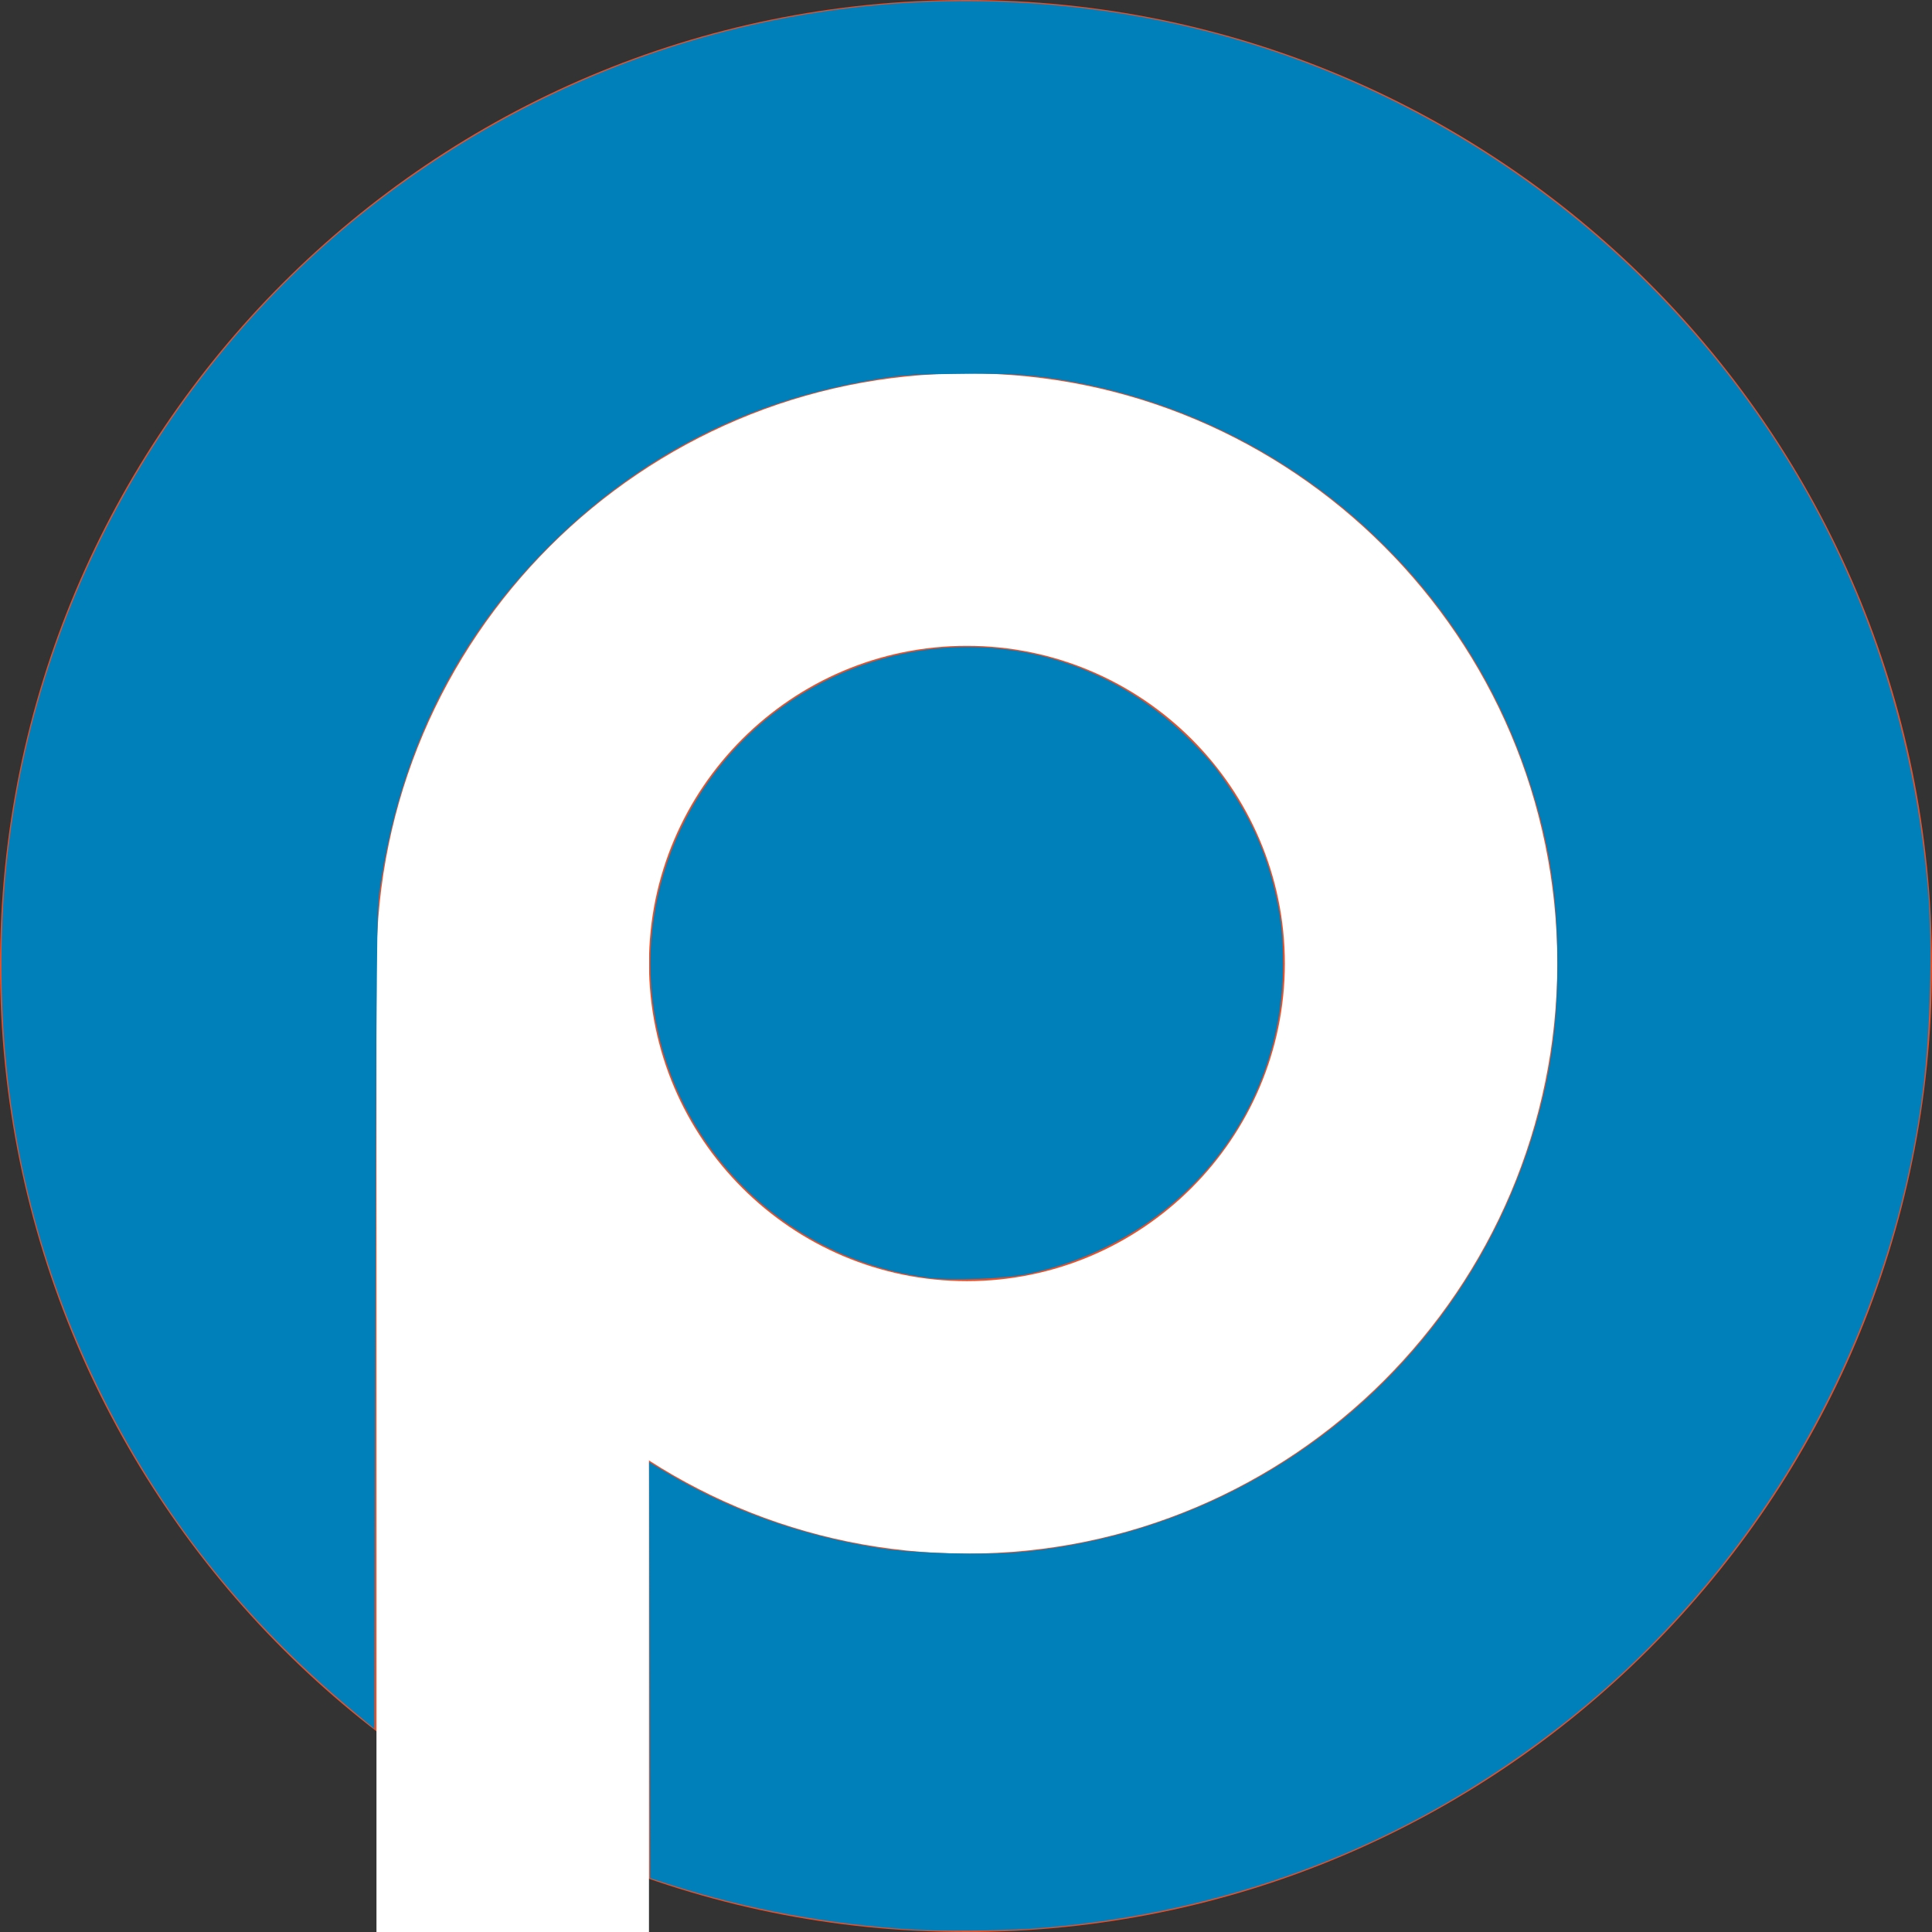 <?xml version="1.0" encoding="UTF-8" standalone="no"?>
<svg
   width="500"
   zoomAndPan="magnify"
   viewBox="0 0 375 375"
   height="500"
   preserveAspectRatio="xMidYMid meet"
   version="1.0"
   id="svg6"
   sodipodi:docname="logo.svg"
   inkscape:version="1.4 (e7c3feb1, 2024-10-09)"
   xmlns:inkscape="http://www.inkscape.org/namespaces/inkscape"
   xmlns:sodipodi="http://sodipodi.sourceforge.net/DTD/sodipodi-0.dtd"
   xmlns="http://www.w3.org/2000/svg"
   xmlns:svg="http://www.w3.org/2000/svg">
  <rect x="0" y="0" width="375" height="375" fill="#333333" stroke="none"/>
  <sodipodi:namedview
     id="namedview6"
     pagecolor="#505050"
     bordercolor="#ffffff"
     borderopacity="1"
     inkscape:showpageshadow="0"
     inkscape:pageopacity="0"
     inkscape:pagecheckerboard="1"
     inkscape:deskcolor="#505050"
     inkscape:zoom="2.018"
     inkscape:cx="250"
     inkscape:cy="249.75223"
     inkscape:window-width="1712"
     inkscape:window-height="1037"
     inkscape:window-x="1707"
     inkscape:window-y="27"
     inkscape:window-maximized="0"
     inkscape:current-layer="svg6" />
  <defs
     id="defs2">
    <clipPath
       id="79c4e39be4">
      <path
         d="M 187.5 0 C 83.945 0 0 83.945 0 187.5 C 0 291.055 83.945 375 187.5 375 C 291.055 375 375 291.055 375 187.5 C 375 83.945 291.055 0 187.5 0 Z M 187.5 0 "
         clip-rule="nonzero"
         id="path1" />
    </clipPath>
    <clipPath
       id="be063eb3f4">
      <path
         d="M 73 72.469 L 302.285 72.469 L 302.285 302 L 73 302 Z M 73 72.469 "
         clip-rule="nonzero"
         id="path2" />
    </clipPath>
  </defs>
  <g
     clip-path="url(#79c4e39be4)"
     id="g2">
    <rect
       x="-37.5"
       width="450"
       fill="#eb4f27"
       y="-37.5"
       height="450"
       fill-opacity="1"
       id="rect2" />
  </g>
  <path
     fill="#ffffff"
     d="M 123.035 428.004 L 76.016 428.004 L 76.016 187.066 L 123.035 187.066 L 123.035 428.004 "
     fill-opacity="1"
     fill-rule="nonzero"
     id="path3" />
  <path
     fill="#ffffff"
     d="M 78.957 425.062 L 120.098 425.062 L 120.098 189.996 L 78.957 189.996 Z M 125.965 430.945 L 73.074 430.945 L 73.074 184.129 L 125.965 184.129 L 125.965 430.945 "
     fill-opacity="1"
     fill-rule="nonzero"
     id="path4" />
  <path
     fill="#ffffff"
     d="M 123.035 187.012 C 123.066 222.637 152.051 251.609 187.676 251.609 C 223.297 251.609 252.285 222.637 252.312 187.012 C 252.285 151.387 223.297 122.418 187.676 122.418 C 152.051 122.418 123.066 151.387 123.035 187.012 Z M 187.676 298.617 C 126.145 298.617 76.07 248.582 76.016 187.066 L 76.016 186.957 C 76.07 125.441 126.145 75.406 187.676 75.406 C 249.203 75.406 299.277 125.441 299.336 186.957 C 299.336 186.984 299.336 186.996 299.336 187.012 C 299.336 187.027 299.336 187.055 299.336 187.066 C 299.277 248.582 249.203 298.617 187.676 298.617 "
     fill-opacity="1"
     fill-rule="nonzero"
     id="path5" />
  <g
     clip-path="url(#be063eb3f4)"
     id="g6">
    <path
       fill="#ffffff"
       d="M 125.965 187.012 C 125.992 221.012 153.676 248.668 187.676 248.668 C 221.676 248.668 249.359 221.012 249.387 187.012 C 249.359 153.012 221.676 125.355 187.676 125.355 C 153.676 125.355 125.992 153.012 125.965 187.012 Z M 187.676 254.547 C 150.441 254.547 120.125 224.246 120.098 187.012 C 120.125 149.777 150.441 119.477 187.676 119.477 C 224.91 119.477 255.227 149.777 255.254 187.012 C 255.227 224.246 224.91 254.547 187.676 254.547 Z M 187.676 78.348 C 127.785 78.348 79.012 127.066 78.957 186.969 C 79.012 246.957 127.785 295.676 187.676 295.676 C 247.566 295.676 296.336 246.957 296.395 187.055 C 296.336 127.066 247.566 78.348 187.676 78.348 Z M 187.676 301.555 C 124.551 301.555 73.129 250.191 73.074 187.066 C 73.129 123.832 124.551 72.469 187.676 72.469 C 250.801 72.469 302.219 123.832 302.273 186.957 C 302.219 250.191 250.801 301.555 187.676 301.555 "
       fill-opacity="1"
       fill-rule="nonzero"
       id="path6" />
  </g>
  <path
     style="fill:#0081bb;fill-opacity:1;stroke-width:0.496"
     d="m 236.62,499.424 c -21.877,-1.317 -43.421,-5.296 -63.181,-11.67 l -5.203,-1.678 -0.126,-53.835 -0.126,-53.835 4.586,2.72 c 16.63,9.865 35.332,16.453 55.627,19.594 8.356,1.293 26.844,1.783 35.769,0.948 62.912,-5.885 115.363,-49.08 133.189,-109.687 4.055,-13.786 5.855,-26.593 5.9,-41.982 0.055,-18.966 -2.367,-33.717 -8.368,-50.969 C 376.701,147.335 332.012,108.999 277.998,98.93 268.47,97.154 262.16,96.639 250,96.646 c -12.958,0.007 -18.495,0.517 -29.485,2.711 -29.39,5.87 -54.953,19.283 -76.495,40.137 -25.442,24.629 -40.518,54.605 -45.734,90.932 -0.779,5.428 -0.878,15.151 -1.131,111.464 l -0.277,105.517 -5.946,-4.957 C 62.685,418.902 40.986,391.267 25.225,358.771 10.049,327.478 1.795,294.361 0.555,259.787 -0.163,239.753 1.196,221.359 4.776,202.676 16.286,142.599 50.174,88.13 99.082,51.091 151.575,11.338 216.197,-5.934 281.715,2.278 357.061,11.721 424.614,55.881 464.165,121.547 c 19.722,32.745 31.517,69.679 34.849,109.127 1.145,13.551 0.59,35.874 -1.261,50.793 -5.572,44.904 -23.964,88.373 -52.539,124.179 -18.332,22.971 -39.822,41.948 -65.173,57.553 -33.99,20.923 -73.325,33.34 -114.184,36.046 -6.766,0.448 -23.11,0.549 -29.237,0.18 z"
     id="path7"
     transform="scale(0.75)" />
  <path
     style="fill:#0080bb;fill-opacity:1;stroke-width:0.496"
     d="m 240.639,330.778 c -39.009,-4.933 -69.169,-36.472 -72.101,-75.397 -2.445,-32.462 15.045,-63.698 44.049,-78.667 32.285,-16.663 70.551,-10.531 95.987,15.38 4.897,4.989 6.333,6.761 10.179,12.564 5.281,7.968 8.872,16.159 11.032,25.165 1.791,7.466 2.267,11.655 2.263,19.929 -0.018,38.894 -27.269,71.813 -66.243,80.022 -5.581,1.175 -19.438,1.728 -25.166,1.004 z"
     id="path8"
     transform="scale(0.75)" />
  <path
     style="fill:#0080bb;fill-opacity:1;stroke-width:0.496"
     d="m 236.868,499.18 c -22.135,-1.504 -40.938,-4.91 -61.558,-11.153 l -6.801,-2.059 -0.137,-53.316 c -0.075,-29.324 -0.1,-53.389 -0.056,-53.479 0.045,-0.09 2.498,1.233 5.451,2.939 20.219,11.683 42.52,18.387 65.958,19.827 20.793,1.277 38.69,-0.85 57.151,-6.795 50.996,-16.421 88.957,-57.081 102.228,-109.499 5.826,-23.01 5.481,-52.886 -0.877,-76.034 -5.382,-19.594 -14.912,-38.605 -27.571,-55.002 -4.708,-6.099 -18.645,-20.058 -25.159,-25.2 -19.37,-15.291 -42.39,-25.87 -66.316,-30.476 -10.784,-2.076 -16.079,-2.43 -32.436,-2.17 -15.673,0.25 -17.93,0.491 -30.466,3.252 -26.515,5.84 -51.573,19.313 -71.47,38.427 -25.175,24.184 -39.599,51.542 -46.014,87.277 l -1.245,6.938 -0.461,85.233 c -0.254,46.878 -0.517,95.024 -0.584,106.992 l -0.123,21.759 -6.69,-5.623 C 76.33,429.785 60.12,412.587 49.791,398.685 5.611,339.216 -9.839,262.984 7.683,190.915 16.679,153.916 34.206,119.434 59.387,89.197 65.492,81.866 81.866,65.492 89.197,59.387 126.306,28.483 170.238,8.957 216.551,2.783 c 12.712,-1.695 18.398,-2.029 33.944,-1.998 16.794,0.034 23.702,0.552 39.014,2.928 50.885,7.895 98.632,32.262 135.949,69.379 5.206,5.178 11.365,11.645 13.686,14.371 26.977,31.675 45.106,67.786 54.109,107.78 5.062,22.488 6.905,43.468 5.79,65.907 -0.939,18.877 -2.744,31.714 -6.74,47.923 -13.552,54.971 -44.809,103.104 -89.775,138.243 -6.652,5.198 -21.81,15.31 -29.388,19.605 -33.021,18.715 -70.31,29.737 -108.523,32.078 -7.465,0.457 -22.261,0.554 -27.75,0.181 z"
     id="path9"
     transform="scale(0.75)" />
  <path
     style="fill:#0080bb;fill-opacity:1;stroke-width:0.496"
     d="m 240.337,330.465 c -2.044,-0.235 -6.058,-1.009 -8.92,-1.719 -41.872,-10.397 -68.809,-50.985 -61.643,-92.88 5.032,-29.421 25.681,-53.71 54.056,-63.587 23.678,-8.242 49.621,-5.12 70.273,8.456 18.752,12.327 31.26,30.297 35.966,51.675 2.845,12.921 1.94,29.38 -2.339,42.56 -0.674,2.075 -2.764,6.895 -4.646,10.71 -9.476,19.217 -26.807,34.187 -47.579,41.096 -7.098,2.361 -11.275,3.175 -19.236,3.749 -7.711,0.556 -10.677,0.545 -15.933,-0.059 z"
     id="path10"
     transform="scale(0.75)" />
</svg>
